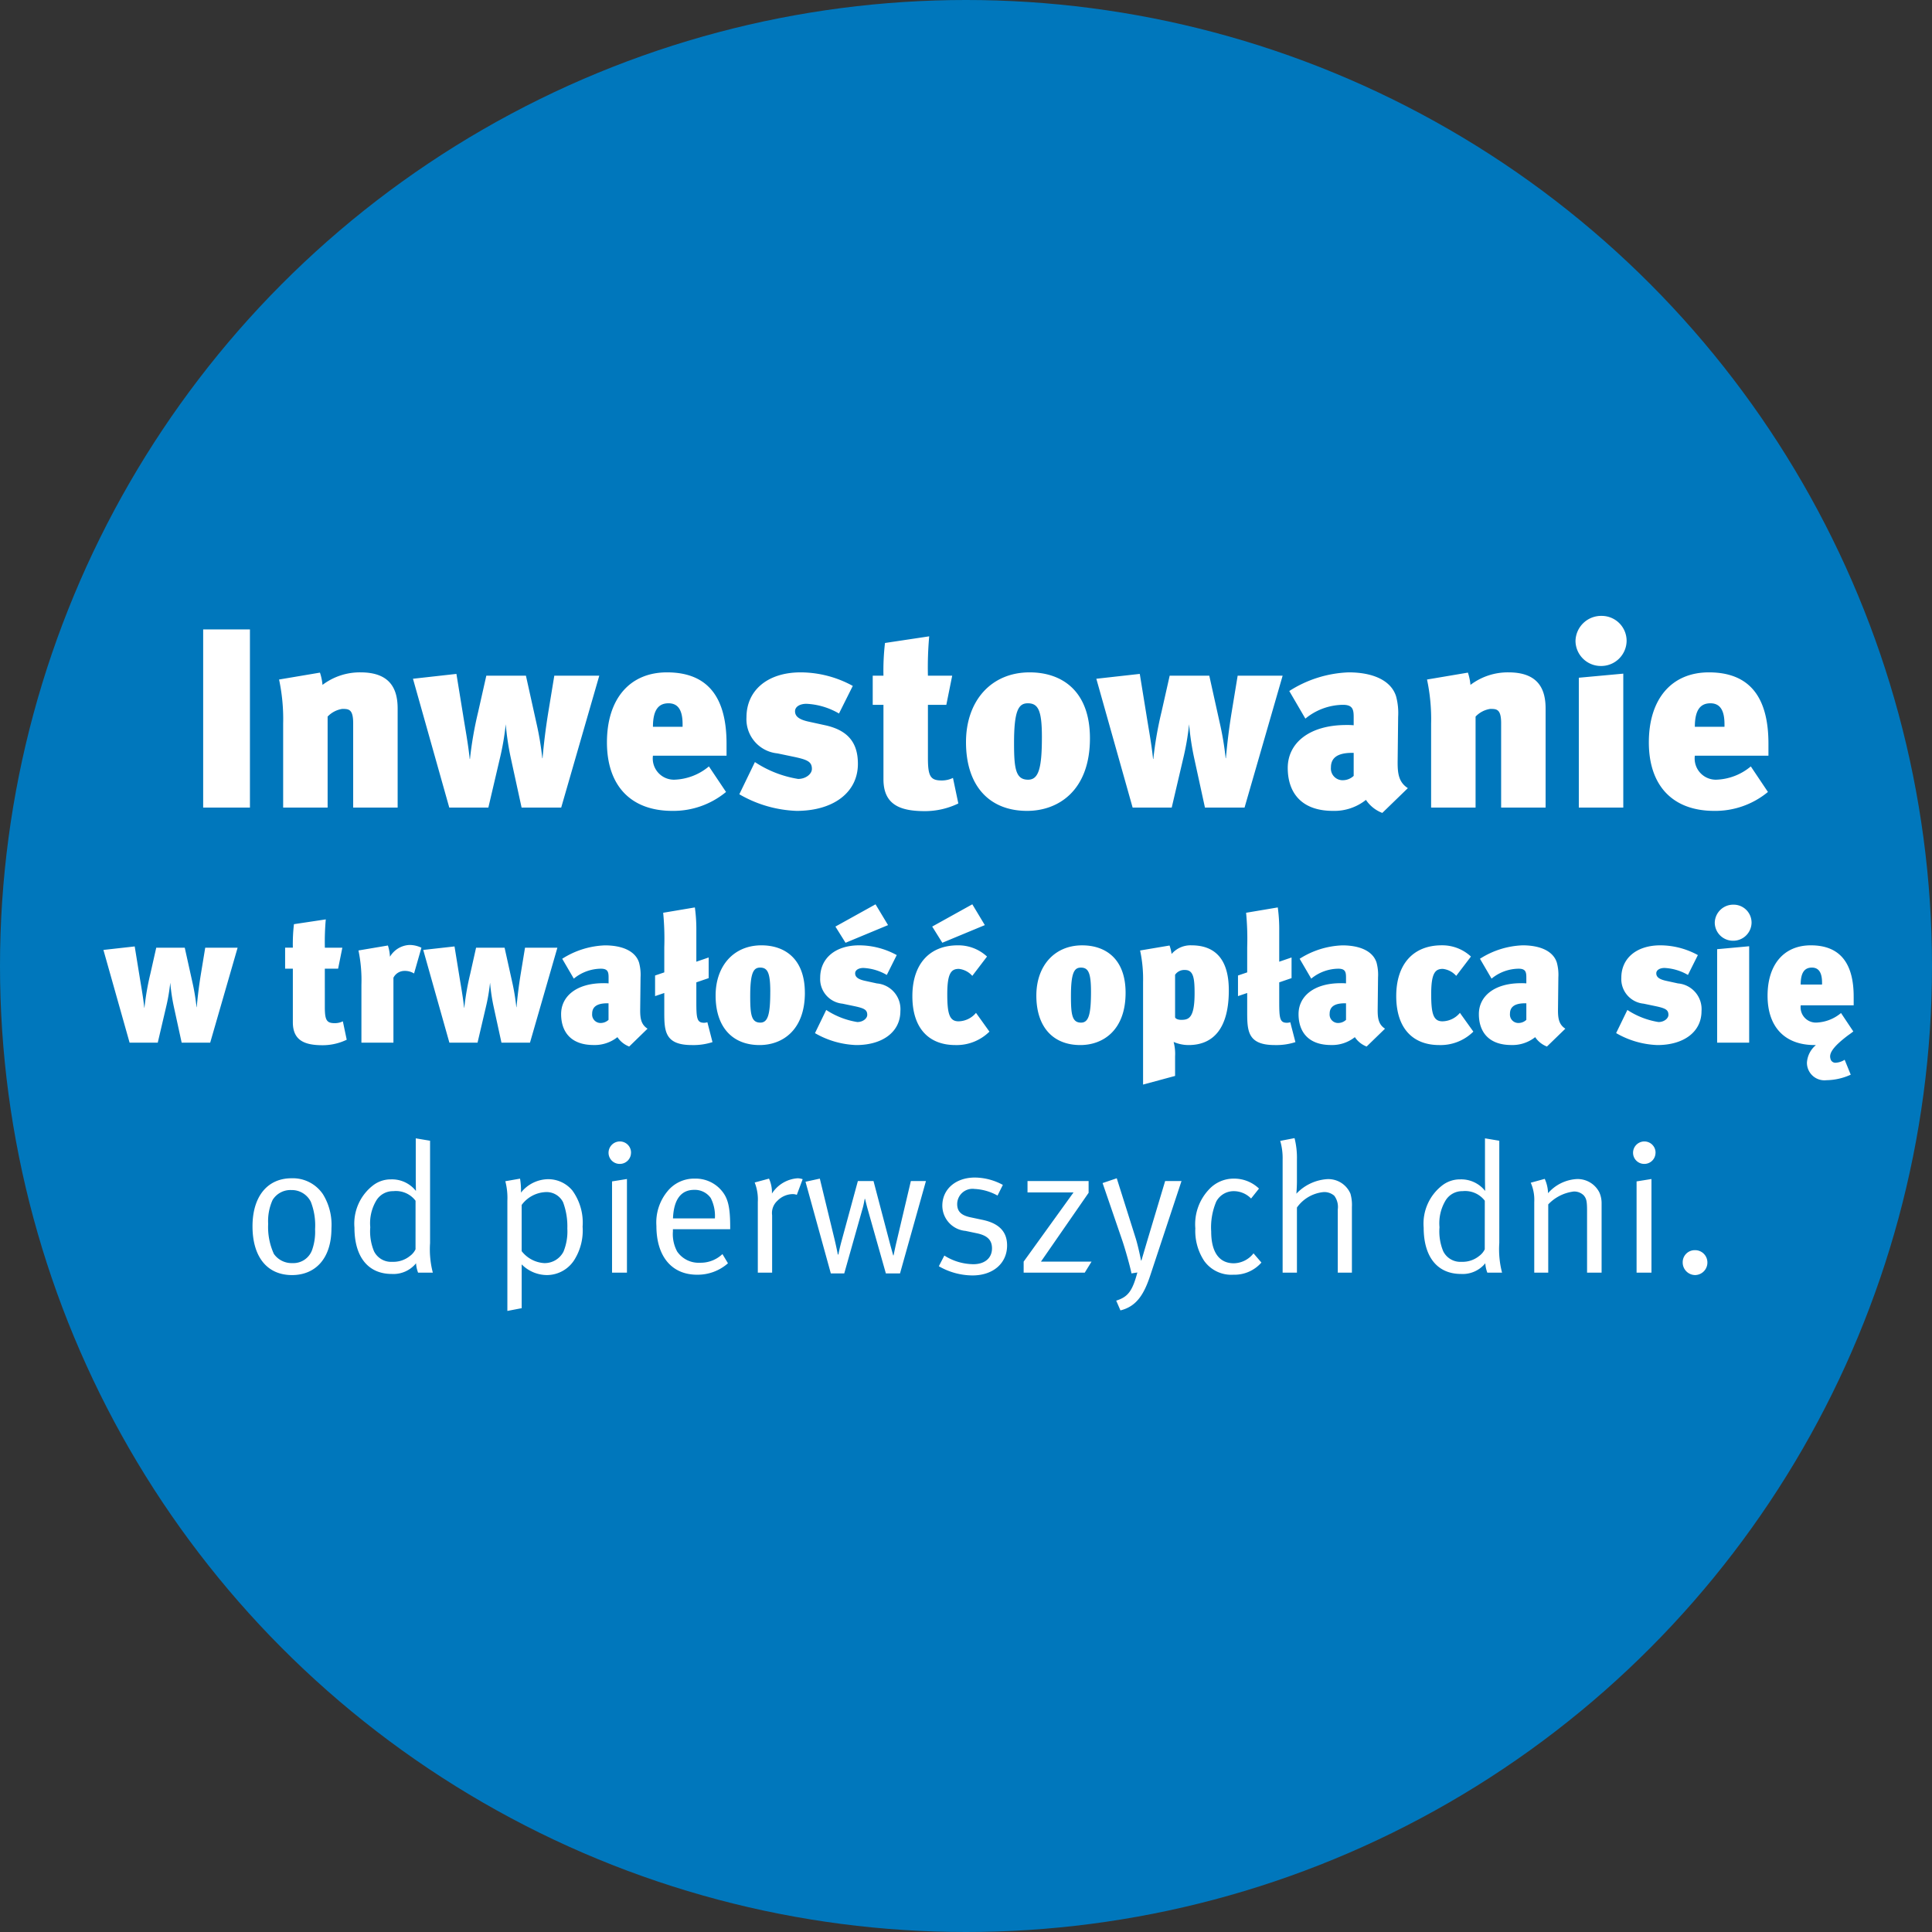 <?xml version="1.0" encoding="UTF-8"?>
<svg xmlns="http://www.w3.org/2000/svg" width="189" height="189" viewBox="0 0 189 189">
  <rect x="0" y="0" width="189" height="189" fill="#333333" stroke="none"/>
  <g id="b8" transform="translate(-1606 -2330)">
    <circle id="Ellipse_2" data-name="Ellipse 2" cx="94.5" cy="94.5" r="94.5" transform="translate(1606 2330)" fill="#0077bc"></circle>
    <path id="Pfad_61" data-name="Pfad 61" d="M-71.55,0V-17.425h-4.575V0ZM-57.1,0V-9.675c0-1.775-.6-3.55-3.625-3.55A6.049,6.049,0,0,0-64.45-12a5.342,5.342,0,0,0-.25-1.2l-4,.675A18.562,18.562,0,0,1-68.3-8.2V0h4.35V-8.9a2.506,2.506,0,0,1,1.425-.75c.625,0,1.075,0,1.075,1.4V0Zm19.725-12.9h-4.4l-.6,3.65c-.25,1.55-.425,3-.55,4.425h-.025a29.136,29.136,0,0,0-.575-3.45L-44.55-12.9h-3.875l-.8,3.55a35.761,35.761,0,0,0-.8,4.6h-.025c-.15-1.475-.45-3.05-.65-4.325l-.65-4-4.25.475L-52.05,0h3.825l1.1-4.7a25.8,25.8,0,0,0,.6-3.45,26.352,26.352,0,0,0,.5,3.325L-44.975,0H-41.1Zm12.45,7.825V-6.25c0-4.375-1.7-6.975-5.825-6.975-3.65,0-5.875,2.6-5.875,6.85,0,4.175,2.275,6.7,6.4,6.7a8.086,8.086,0,0,0,5.25-1.85l-1.675-2.5a5.536,5.536,0,0,1-3.4,1.3,2.073,2.073,0,0,1-2.075-2.35Zm-4.3-2.825h-2.9c0-1.725.6-2.3,1.525-2.3,1,0,1.375.775,1.375,2.05Zm17.15,3.625c0-2.025-.925-3.275-3.2-3.775l-1.6-.35c-1.05-.225-1.35-.575-1.35-1.025,0-.425.45-.725,1.125-.725a6.949,6.949,0,0,1,3.175.95l1.35-2.7a10.667,10.667,0,0,0-5.1-1.325c-3.225,0-5.3,1.75-5.3,4.4A3.354,3.354,0,0,0-19.95-5.3l1.675.35c1.275.275,1.7.475,1.7,1.175,0,.475-.575.975-1.35.975A10.763,10.763,0,0,1-22.15-4.45L-23.675-1.3a12,12,0,0,0,5.6,1.625C-14.475.325-12.075-1.475-12.075-4.275ZM-2.25-.4l-.525-2.5a2.462,2.462,0,0,1-1.1.25c-1.1,0-1.35-.4-1.35-2.2v-5.2h1.8l.575-2.85H-5.225A34.275,34.275,0,0,1-5.1-16.75l-4.325.65a23.431,23.431,0,0,0-.15,3.2h-1.05v2.85h1.05v7.275C-9.575-.275-7.95.35-5.525.35A7.521,7.521,0,0,0-2.25-.4ZM10.625-6.775c0-4.625-2.725-6.45-5.9-6.45C.95-13.225-1.5-10.425-1.5-6.4-1.5-2.125.775.325,4.475.325,7.55.325,10.625-1.675,10.625-6.775ZM5.925-6.9c0,3.075-.325,4.175-1.35,4.175-1.225,0-1.375-1.1-1.375-3.6,0-3.2.45-3.875,1.35-3.875C5.575-10.2,5.925-9.475,5.925-6.9Zm23.55-6h-4.4l-.6,3.65c-.25,1.55-.425,3-.55,4.425H23.9a29.136,29.136,0,0,0-.575-3.45L22.3-12.9H18.425l-.8,3.55a35.761,35.761,0,0,0-.8,4.6H16.8c-.15-1.475-.45-3.05-.65-4.325l-.65-4-4.25.475L14.8,0h3.825l1.1-4.7a25.8,25.8,0,0,0,.6-3.45,26.352,26.352,0,0,0,.5,3.325L21.875,0H25.75Zm12.25,11c-.9-.575-1-1.45-1-2.525l.05-4.45a6.3,6.3,0,0,0-.2-2c-.475-1.525-2.2-2.35-4.65-2.35a11.527,11.527,0,0,0-5.8,1.825L31.7-8.7a5.876,5.876,0,0,1,3.675-1.35c.95,0,1.05.45,1.05,1.2v.8a6.556,6.556,0,0,0-.725-.025c-3.6,0-5.725,1.75-5.725,4.2,0,2.3,1.225,4.2,4.425,4.2A4.962,4.962,0,0,0,37.625-.75a3.373,3.373,0,0,0,1.6,1.275Zm-5.3-1.2a1.555,1.555,0,0,1-1.025.425,1.143,1.143,0,0,1-1.2-1.25c0-.725.375-1.425,2.05-1.425h.175ZM55.2,0V-9.675c0-1.775-.6-3.55-3.625-3.55A6.049,6.049,0,0,0,47.85-12a5.342,5.342,0,0,0-.25-1.2l-4,.675A18.562,18.562,0,0,1,44-8.2V0h4.35V-8.9a2.506,2.506,0,0,1,1.425-.75c.625,0,1.075,0,1.075,1.4V0Zm7.6,0V-13.1l-4.35.4V0Zm.325-16.3a2.438,2.438,0,0,0-2.45-2.45,2.509,2.509,0,0,0-2.55,2.45A2.475,2.475,0,0,0,60.6-13.85,2.487,2.487,0,0,0,63.125-16.3ZM77-5.075V-6.25c0-4.375-1.7-6.975-5.825-6.975-3.65,0-5.875,2.6-5.875,6.85,0,4.175,2.275,6.7,6.4,6.7a8.086,8.086,0,0,0,5.25-1.85l-1.675-2.5a5.536,5.536,0,0,1-3.4,1.3A2.073,2.073,0,0,1,69.8-5.075ZM72.7-7.9H69.8c0-1.725.6-2.3,1.525-2.3,1,0,1.375.775,1.375,2.05Z" transform="translate(1702 2409)" fill="#fff"></path>
    <path id="Pfad_62" data-name="Pfad 62" d="M-72.756-9.288h-3.168l-.432,2.628c-.18,1.116-.306,2.16-.4,3.186h-.018a20.978,20.978,0,0,0-.414-2.484l-.738-3.33h-2.79l-.576,2.556a25.747,25.747,0,0,0-.576,3.312h-.018c-.108-1.062-.324-2.2-.468-3.114l-.468-2.88-3.06.342L-83.322,0h2.754l.792-3.384a18.573,18.573,0,0,0,.432-2.484,18.975,18.975,0,0,0,.36,2.394L-78.228,0h2.79Zm10.674,9-.378-1.8a1.773,1.773,0,0,1-.792.18c-.792,0-.972-.288-.972-1.584V-7.236h1.3l.414-2.052h-1.71a24.678,24.678,0,0,1,.09-2.772l-3.114.468a16.87,16.87,0,0,0-.108,2.3h-.756v2.052h.756V-2c0,1.8,1.17,2.25,2.916,2.25A5.415,5.415,0,0,0-62.082-.288Zm7.308-9a2.711,2.711,0,0,0-1.17-.27,2.339,2.339,0,0,0-1.908,1.152,4.243,4.243,0,0,0-.2-1.1l-2.88.486a14.312,14.312,0,0,1,.288,3.366V0h3.132V-6.354a1.209,1.209,0,0,1,1.1-.666,1.684,1.684,0,0,1,.918.252Zm13.3,0H-44.64l-.432,2.628c-.18,1.116-.306,2.16-.4,3.186h-.018A20.978,20.978,0,0,0-45.9-5.958l-.738-3.33h-2.79L-50-6.732A25.748,25.748,0,0,0-50.58-3.42H-50.6c-.108-1.062-.324-2.2-.468-3.114l-.468-2.88-3.06.342L-52.038,0h2.754l.792-3.384a18.574,18.574,0,0,0,.432-2.484,18.973,18.973,0,0,0,.36,2.394L-46.944,0h2.79Zm8.82,7.92c-.648-.414-.72-1.044-.72-1.818l.036-3.2a4.534,4.534,0,0,0-.144-1.44c-.342-1.1-1.584-1.692-3.348-1.692A8.3,8.3,0,0,0-41-8.208l1.134,1.944a4.23,4.23,0,0,1,2.646-.972c.684,0,.756.324.756.864V-5.8a4.72,4.72,0,0,0-.522-.018c-2.592,0-4.122,1.26-4.122,3.024,0,1.656.882,3.024,3.186,3.024A3.573,3.573,0,0,0-35.6-.54a2.428,2.428,0,0,0,1.152.918Zm-3.816-.864a1.119,1.119,0,0,1-.738.306.823.823,0,0,1-.864-.9c0-.522.27-1.026,1.476-1.026h.126ZM-26.3-.054-26.8-2a1.019,1.019,0,0,1-.324.054c-.7,0-.756-.432-.756-2.07V-5.9l1.206-.414V-8.334l-1.206.414v-2.988a15.552,15.552,0,0,0-.144-2.322l-3.1.522a26.6,26.6,0,0,1,.108,3.384v2.448l-.9.306v2.016l.9-.306v1.872c0,1.854.054,3.222,2.7,3.222A6.066,6.066,0,0,0-26.3-.054Zm9.036-4.824c0-3.33-1.962-4.644-4.248-4.644-2.718,0-4.482,2.016-4.482,4.914,0,3.078,1.638,4.842,4.3,4.842C-19.476.234-17.262-1.206-17.262-4.878Zm-3.384-.09c0,2.214-.234,3.006-.972,3.006-.882,0-.99-.792-.99-2.592,0-2.3.324-2.79.972-2.79C-20.9-7.344-20.646-6.822-20.646-4.968ZM-7.92-3.078a2.524,2.524,0,0,0-2.3-2.718l-1.152-.252c-.756-.162-.972-.414-.972-.738,0-.306.324-.522.81-.522a5,5,0,0,1,2.286.684l.972-1.944a7.68,7.68,0,0,0-3.672-.954c-2.322,0-3.816,1.26-3.816,3.168A2.415,2.415,0,0,0-13.59-3.816l1.206.252c.918.2,1.224.342,1.224.846,0,.342-.414.7-.972.7A7.75,7.75,0,0,1-15.174-3.2l-1.1,2.268A8.64,8.64,0,0,0-12.24.234C-9.648.234-7.92-1.062-7.92-3.078ZM-9.126-11.5l-1.224-2.034-3.924,2.178.99,1.584ZM.792-1.08-.522-2.916a2.271,2.271,0,0,1-1.71.828c-.9,0-1.1-.774-1.1-2.664,0-2.07.4-2.466,1.134-2.466a2.048,2.048,0,0,1,1.314.684l1.44-1.89A4.114,4.114,0,0,0-2.3-9.522c-2.79,0-4.446,1.854-4.446,4.968C-6.75-1.4-5.13.234-2.538.234A4.56,4.56,0,0,0,.792-1.08ZM.342-11.5-.882-13.536l-3.924,2.178.99,1.584Zm13.77,6.624c0-3.33-1.962-4.644-4.248-4.644-2.718,0-4.482,2.016-4.482,4.914C5.382-1.53,7.02.234,9.684.234,11.9.234,14.112-1.206,14.112-4.878Zm-3.384-.09c0,2.214-.234,3.006-.972,3.006-.882,0-.99-.792-.99-2.592,0-2.3.324-2.79.972-2.79C10.476-7.344,10.728-6.822,10.728-4.968ZM24.21-5.112c0-1.728-.4-4.41-3.654-4.41a2.442,2.442,0,0,0-1.944.846,3.978,3.978,0,0,0-.2-.828l-2.88.486A13.365,13.365,0,0,1,15.822-5.9V4.1l3.132-.846V1.35A4.559,4.559,0,0,0,18.81-.072a3.693,3.693,0,0,0,1.458.306C22.77.234,24.21-1.494,24.21-5.112Zm-3.348.27c0,2.448-.576,2.61-1.314,2.61-.306,0-.558-.108-.594-.252V-6.642a1.087,1.087,0,0,1,.972-.468C20.754-7.11,20.862-6.3,20.862-4.842ZM30.726-.054,30.222-2a1.019,1.019,0,0,1-.324.054c-.7,0-.756-.432-.756-2.07V-5.9l1.206-.414V-8.334l-1.206.414v-2.988A15.552,15.552,0,0,0,29-13.23l-3.1.522a26.6,26.6,0,0,1,.108,3.384v2.448l-.9.306v2.016l.9-.306v1.872c0,1.854.054,3.222,2.7,3.222A6.066,6.066,0,0,0,30.726-.054Zm8.766-1.314c-.648-.414-.72-1.044-.72-1.818l.036-3.2a4.534,4.534,0,0,0-.144-1.44c-.342-1.1-1.584-1.692-3.348-1.692A8.3,8.3,0,0,0,31.14-8.208l1.134,1.944a4.23,4.23,0,0,1,2.646-.972c.684,0,.756.324.756.864V-5.8a4.72,4.72,0,0,0-.522-.018c-2.592,0-4.122,1.26-4.122,3.024,0,1.656.882,3.024,3.186,3.024A3.573,3.573,0,0,0,36.54-.54a2.428,2.428,0,0,0,1.152.918Zm-3.816-.864a1.119,1.119,0,0,1-.738.306.823.823,0,0,1-.864-.9c0-.522.27-1.026,1.476-1.026h.126ZM48.132-1.08,46.818-2.916a2.271,2.271,0,0,1-1.71.828c-.9,0-1.1-.774-1.1-2.664,0-2.07.4-2.466,1.134-2.466a2.048,2.048,0,0,1,1.314.684l1.44-1.89a4.114,4.114,0,0,0-2.862-1.1c-2.79,0-4.446,1.854-4.446,4.968C40.59-1.4,42.21.234,44.8.234A4.56,4.56,0,0,0,48.132-1.08Zm9-.288c-.648-.414-.72-1.044-.72-1.818l.036-3.2A4.534,4.534,0,0,0,56.3-7.83c-.342-1.1-1.584-1.692-3.348-1.692A8.3,8.3,0,0,0,48.78-8.208l1.134,1.944a4.23,4.23,0,0,1,2.646-.972c.684,0,.756.324.756.864V-5.8a4.72,4.72,0,0,0-.522-.018c-2.592,0-4.122,1.26-4.122,3.024,0,1.656.882,3.024,3.186,3.024A3.573,3.573,0,0,0,54.18-.54a2.428,2.428,0,0,0,1.152.918Zm-3.816-.864a1.119,1.119,0,0,1-.738.306.823.823,0,0,1-.864-.9c0-.522.27-1.026,1.476-1.026h.126Zm17.136-.846a2.524,2.524,0,0,0-2.3-2.718L67-6.048c-.756-.162-.972-.414-.972-.738,0-.306.324-.522.81-.522a5,5,0,0,1,2.286.684l.972-1.944a7.68,7.68,0,0,0-3.672-.954c-2.322,0-3.816,1.26-3.816,3.168a2.415,2.415,0,0,0,2.178,2.538l1.206.252c.918.2,1.224.342,1.224.846,0,.342-.414.7-.972.7A7.75,7.75,0,0,1,63.2-3.2L62.1-.936A8.64,8.64,0,0,0,66.132.234C68.724.234,70.452-1.062,70.452-3.078ZM75.114,0V-9.432l-3.132.288V0Zm.234-11.736A1.755,1.755,0,0,0,73.584-13.5a1.806,1.806,0,0,0-1.836,1.764A1.782,1.782,0,0,0,73.53-9.972,1.791,1.791,0,0,0,75.348-11.736Zm9.99,8.082v-.774c.018-3.186-1.206-5.094-4.194-5.094-2.628,0-4.23,1.872-4.23,4.932,0,3.006,1.638,4.824,4.608,4.824h.126a2.422,2.422,0,0,0-.882,1.71,1.713,1.713,0,0,0,1.908,1.728,5.923,5.923,0,0,0,2.376-.54l-.594-1.458a1.825,1.825,0,0,1-.864.288.487.487,0,0,1-.522-.378.912.912,0,0,1-.036-.234c0-.45.414-1.062,1.782-2.088,0,0,.216-.144.486-.36L84.1-2.9a3.986,3.986,0,0,1-2.448.936,1.493,1.493,0,0,1-1.494-1.692Zm-3.1-2.034H80.154c0-1.242.432-1.656,1.1-1.656C82.008-7.344,82.278-6.714,82.242-5.688Z" transform="translate(1702 2432)" fill="#fff"></path>
    <path id="Pfad_63" data-name="Pfad 63" d="M-63.576-4.338a5.692,5.692,0,0,0-.828-3.33,3.554,3.554,0,0,0-3.078-1.566c-2.358,0-3.816,1.782-3.816,4.7,0,2.952,1.4,4.77,3.87,4.77C-65.178.234-63.576-1.35-63.576-4.338Zm-1.6.108a5.314,5.314,0,0,1-.27,1.944,1.947,1.947,0,0,1-1.944,1.35,2.128,2.128,0,0,1-1.818-.9,6.3,6.3,0,0,1-.558-2.934,5.012,5.012,0,0,1,.432-2.34A2.048,2.048,0,0,1-67.5-8.082,2.076,2.076,0,0,1-65.592-6.93,6.343,6.343,0,0,1-65.178-4.23ZM-53.658,0a9.077,9.077,0,0,1-.27-2.9V-12.906l-1.4-.234v3.762c0,.648.018,1.386.018,1.386a2.975,2.975,0,0,0-2.43-1.134,2.828,2.828,0,0,0-1.728.558A4.723,4.723,0,0,0-61.326-4.41c0,2.862,1.332,4.536,3.654,4.536A2.845,2.845,0,0,0-55.3-.918,3.154,3.154,0,0,0-55.1,0ZM-55.35-2.286a1.726,1.726,0,0,1-.54.648,2.574,2.574,0,0,1-1.728.576,1.864,1.864,0,0,1-1.8-1.044,5.089,5.089,0,0,1-.36-2.34A4.33,4.33,0,0,1-59.2-7.038a1.9,1.9,0,0,1,1.674-.936,2.417,2.417,0,0,1,2.178.936ZM-39.006-4.5A5.356,5.356,0,0,0-40-8.028,3.067,3.067,0,0,0-42.39-9.144,3.445,3.445,0,0,0-45.036-7.83a6.847,6.847,0,0,0-.09-1.368l-1.44.252a6.5,6.5,0,0,1,.2,1.926V3.744l1.4-.27V-.81A3.5,3.5,0,0,0-42.5.234,3.185,3.185,0,0,0-39.726-1.4,5.4,5.4,0,0,0-39.006-4.5Zm-1.494.18a5.208,5.208,0,0,1-.378,2.268,2.069,2.069,0,0,1-1.89,1.116,3.023,3.023,0,0,1-2.2-1.17V-6.624a3.076,3.076,0,0,1,2.394-1.26,1.8,1.8,0,0,1,1.656.99A6.7,6.7,0,0,1-40.5-4.32ZM-34.668,0V-9.162l-1.458.234V0Zm.4-11.736a1.091,1.091,0,0,0-1.1-1.1,1.106,1.106,0,0,0-1.1,1.116,1.087,1.087,0,0,0,1.1,1.08A1.091,1.091,0,0,0-34.272-11.736Zm9.7,7.488v-.2c0-2.142-.252-2.988-1.026-3.78a3.309,3.309,0,0,0-2.43-.972,3.341,3.341,0,0,0-2.682,1.242,4.787,4.787,0,0,0-1.08,3.384C-31.788-1.6-30.294.2-27.81.2A4.477,4.477,0,0,0-24.786-.918l-.54-.9a3.086,3.086,0,0,1-2.2.846,2.535,2.535,0,0,1-2.232-1.1,3.577,3.577,0,0,1-.414-1.962v-.216ZM-26.064-5.31h-4.1c.072-1.854.792-2.79,2.07-2.79a1.907,1.907,0,0,1,1.62.792A3.846,3.846,0,0,1-26.064-5.31Zm8.586-3.834a1.688,1.688,0,0,0-.486-.09,3.249,3.249,0,0,0-2.52,1.494A3.237,3.237,0,0,0-20.772-9.2l-1.4.378a4.53,4.53,0,0,1,.306,1.908V0h1.4V-5.616a1.614,1.614,0,0,1,.522-1.422,2.136,2.136,0,0,1,1.494-.648,1.2,1.2,0,0,1,.4.072Zm12.06.18H-6.894l-1.422,6.03c-.09.36-.27,1.242-.27,1.242h-.036s-.234-.828-.36-1.314l-1.566-5.958h-1.53l-1.6,5.886c-.18.648-.306,1.3-.306,1.3h-.054s-.126-.666-.324-1.494L-15.8-9.2l-1.4.306L-14.724.072h1.314l1.8-6.372c.09-.288.2-.918.2-.918h.036s.09.4.252.99l1.782,6.3h1.386Zm7.938,6.3c0-1.332-.774-2.16-2.394-2.5l-1.188-.252c-.954-.2-1.3-.612-1.3-1.3A1.5,1.5,0,0,1-.666-8.19a5.094,5.094,0,0,1,2.25.648l.522-1.044A5.841,5.841,0,0,0-.63-9.306c-1.872,0-3.186,1.134-3.186,2.754A2.49,2.49,0,0,0-1.548-4.086l1.116.234c1.026.216,1.476.666,1.476,1.476,0,.954-.72,1.548-1.818,1.548a5.386,5.386,0,0,1-2.844-.846L-4.158-.63A6.641,6.641,0,0,0-.864.27C1.152.27,2.52-.918,2.52-2.664ZM10.782-1.08H5.832l4.662-6.732V-8.964H4.518v1.116h4.5L4.14-1.08V0h5.976Zm8.8-7.884h-1.6L16.218-3.078c-.216.738-.558,1.89-.558,1.89h-.036s-.27-1.386-.54-2.232L13.248-9.234l-1.386.468L13.788-3.15c.306.9.792,2.646.9,3.222l.576-.09c-.486,1.818-.918,2.394-2.07,2.754l.414.954c1.566-.378,2.3-1.566,2.9-3.366ZM27.4-.99l-.774-.9A2.5,2.5,0,0,1,24.7-.918c-1.44,0-2.214-1.1-2.214-3.114a6.455,6.455,0,0,1,.5-2.934,1.933,1.933,0,0,1,1.692-1.008,2.372,2.372,0,0,1,1.71.72l.774-.972A3.506,3.506,0,0,0,24.714-9.2a3.271,3.271,0,0,0-2.43,1.044,4.949,4.949,0,0,0-1.35,3.816A5.329,5.329,0,0,0,21.8-1.152,3.259,3.259,0,0,0,24.66.2,3.5,3.5,0,0,0,27.4-.99ZM36.252,0V-6.426a4,4,0,0,0-.144-1.3,2.348,2.348,0,0,0-2.3-1.422,4.555,4.555,0,0,0-2.988,1.422s.054-.648.054-1.224v-2.088a7.891,7.891,0,0,0-.234-2.124l-1.4.27a6.055,6.055,0,0,1,.234,1.836V0h1.4V-6.372a3.615,3.615,0,0,1,2.61-1.512,1.488,1.488,0,0,1,1.044.36,1.824,1.824,0,0,1,.342,1.332V0ZM50.94,0a9.077,9.077,0,0,1-.27-2.9V-12.906l-1.4-.234v3.762c0,.648.018,1.386.018,1.386a2.975,2.975,0,0,0-2.43-1.134,2.828,2.828,0,0,0-1.728.558A4.723,4.723,0,0,0,43.272-4.41c0,2.862,1.332,4.536,3.654,4.536A2.845,2.845,0,0,0,49.3-.918,3.154,3.154,0,0,0,49.5,0ZM49.248-2.286a1.726,1.726,0,0,1-.54.648,2.574,2.574,0,0,1-1.728.576,1.864,1.864,0,0,1-1.8-1.044,5.089,5.089,0,0,1-.36-2.34A4.33,4.33,0,0,1,45.4-7.038a1.9,1.9,0,0,1,1.674-.936,2.417,2.417,0,0,1,2.178.936ZM60.678,0V-6.8a2.582,2.582,0,0,0-.216-1.044,2.381,2.381,0,0,0-2.2-1.314A4.02,4.02,0,0,0,55.44-7.776a3.627,3.627,0,0,0-.324-1.4L53.748-8.8a4.17,4.17,0,0,1,.342,1.89V0h1.368V-6.678a4.128,4.128,0,0,1,2.484-1.26,1.313,1.313,0,0,1,.99.378c.252.306.324.54.324,1.494V0Zm4.878,0V-9.162L64.1-8.928V0Zm.4-11.736a1.091,1.091,0,0,0-1.1-1.1,1.106,1.106,0,0,0-1.1,1.116,1.087,1.087,0,0,0,1.1,1.08A1.091,1.091,0,0,0,65.952-11.736ZM71.028-1.008A1.2,1.2,0,0,0,69.8-2.2a1.176,1.176,0,0,0-1.188,1.188A1.229,1.229,0,0,0,69.84.234,1.222,1.222,0,0,0,71.028-1.008Z" transform="translate(1702 2454.5)" fill="#fff"></path>
  </g>
</svg>
